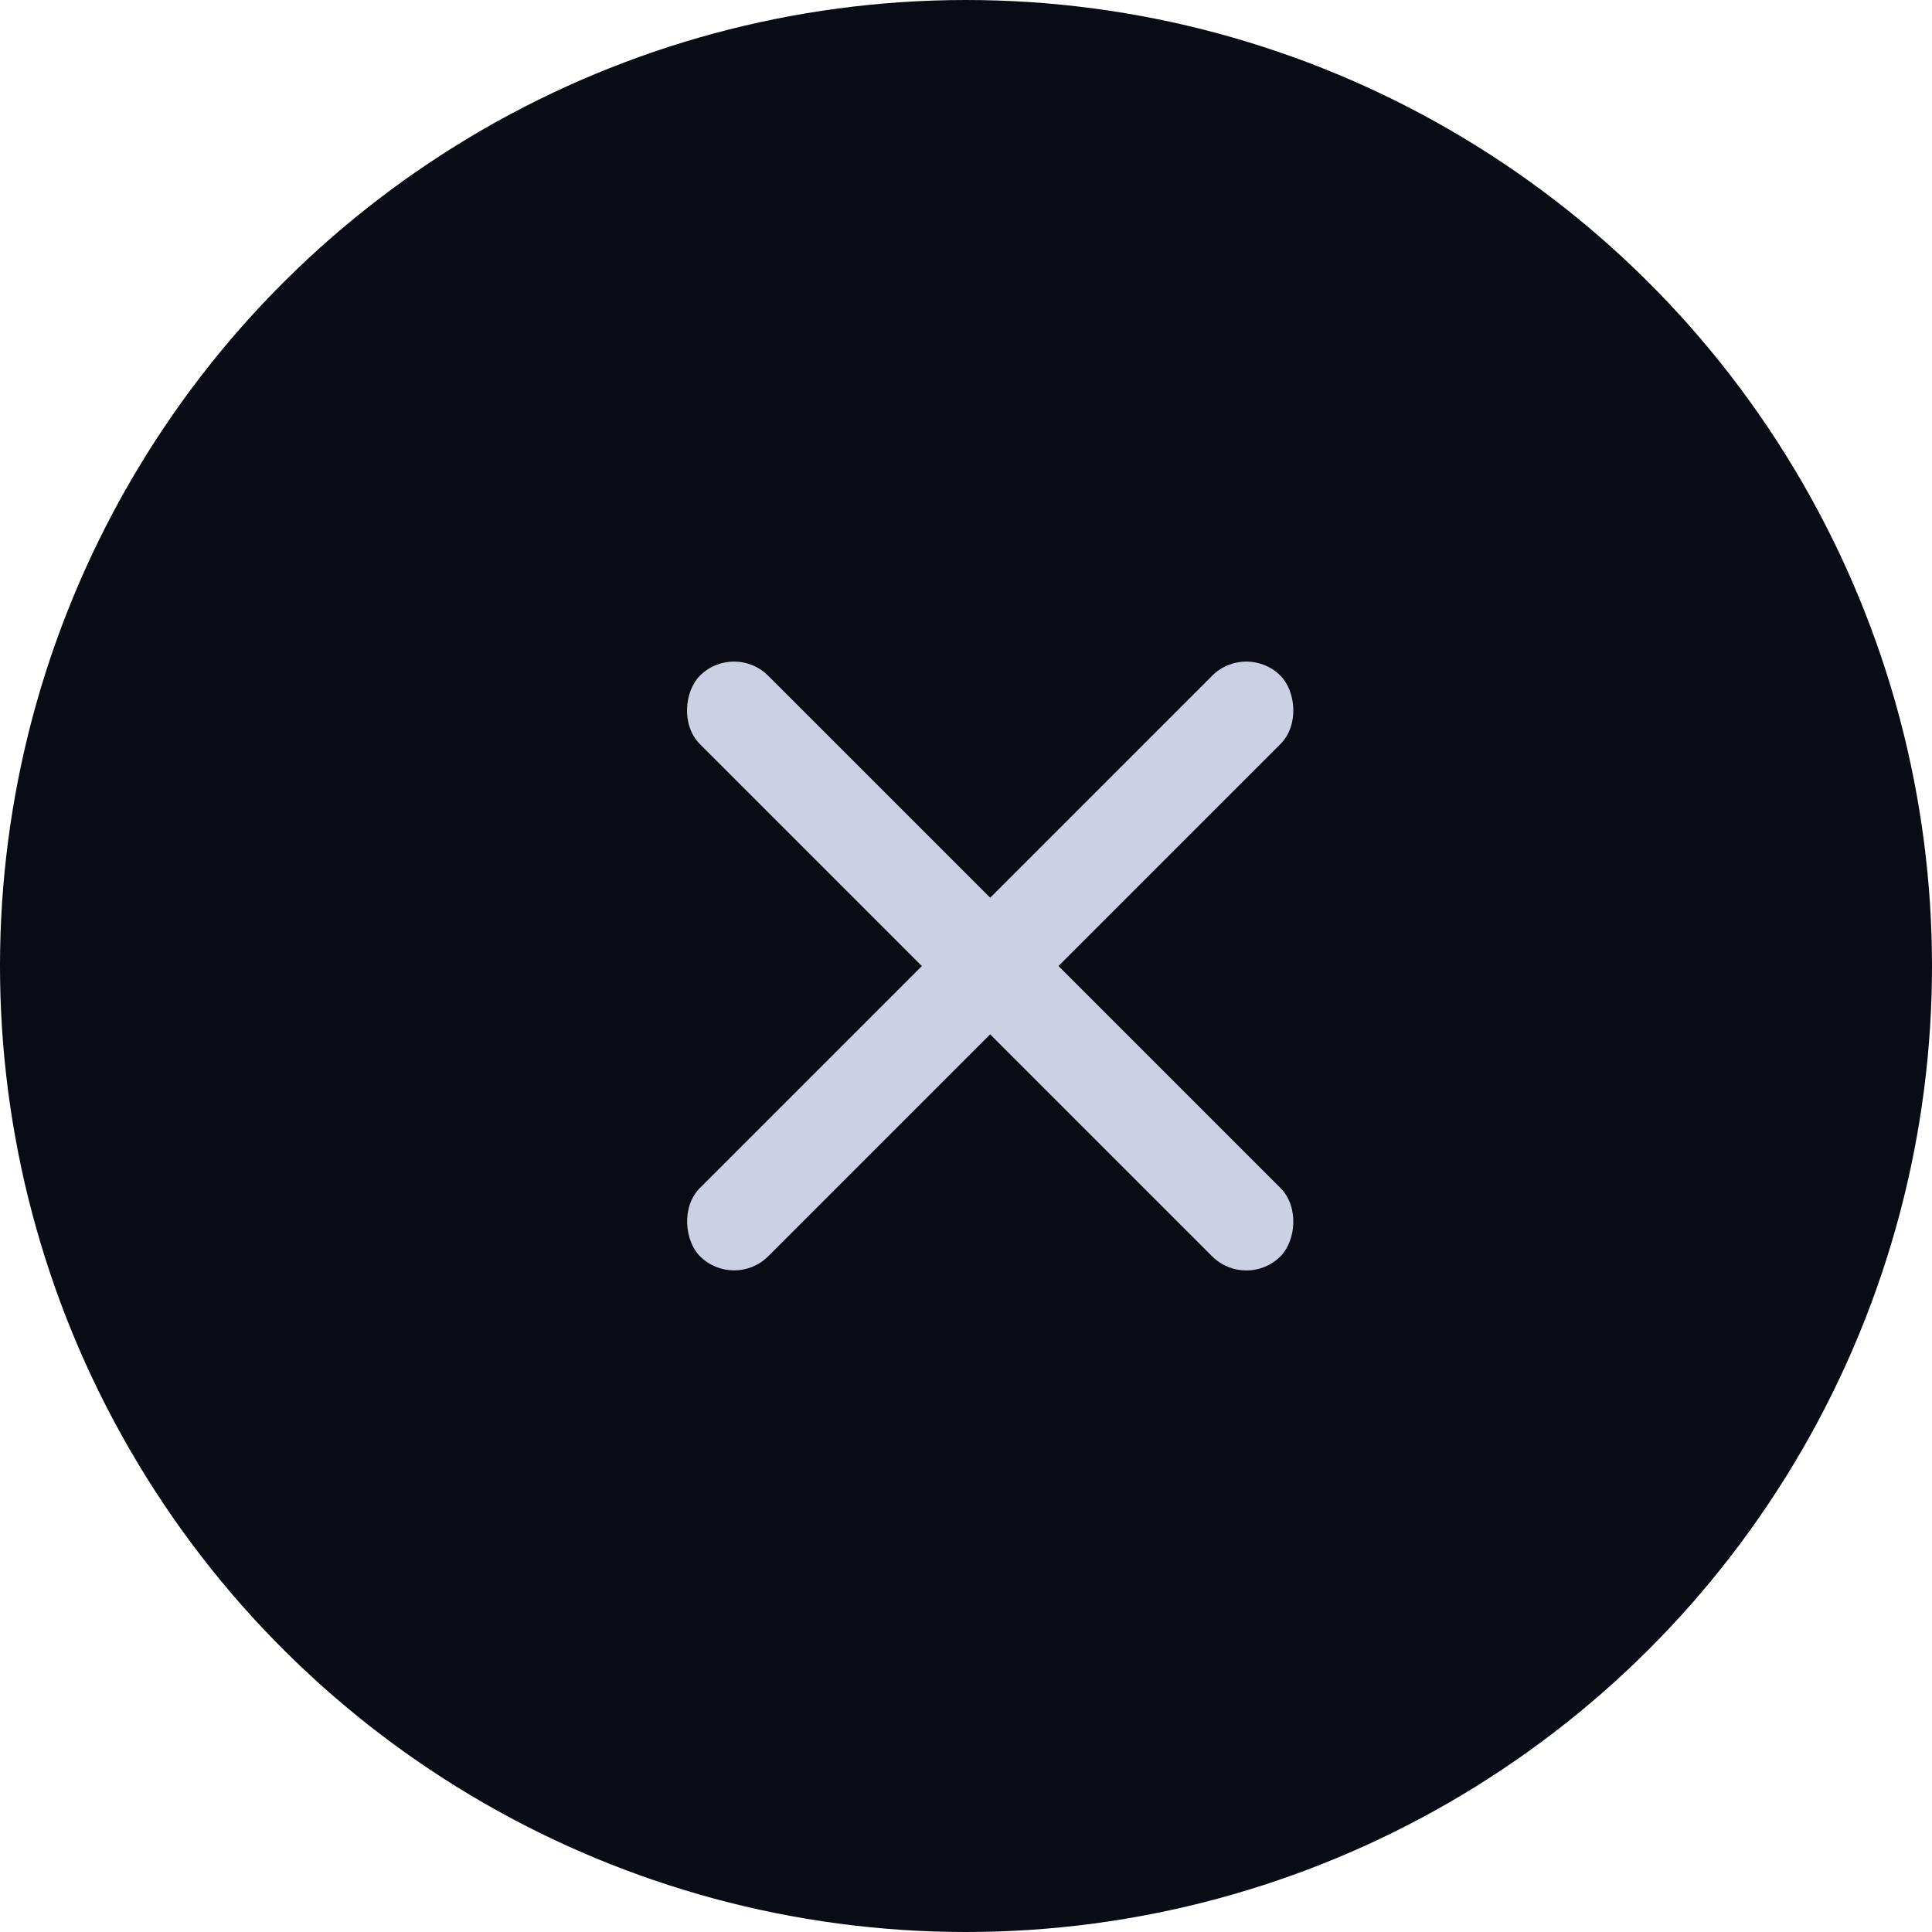 <svg width="40" height="40" viewBox="0 0 40 40" fill="none" xmlns="http://www.w3.org/2000/svg">
<circle cx="20" cy="20" r="20" transform="matrix(4.37114e-08 1 1 -4.37114e-08 0 0)" fill="#090B15"/>
<rect x="15.197" y="13.283" width="17" height="2" rx="1" transform="rotate(45 15.197 13.283)" fill="#CCD0E4"/>
<rect width="17" height="2" rx="1" transform="matrix(-0.707 0.707 0.707 0.707 25.804 13.283)" fill="#CCD0E4"/>
</svg>
